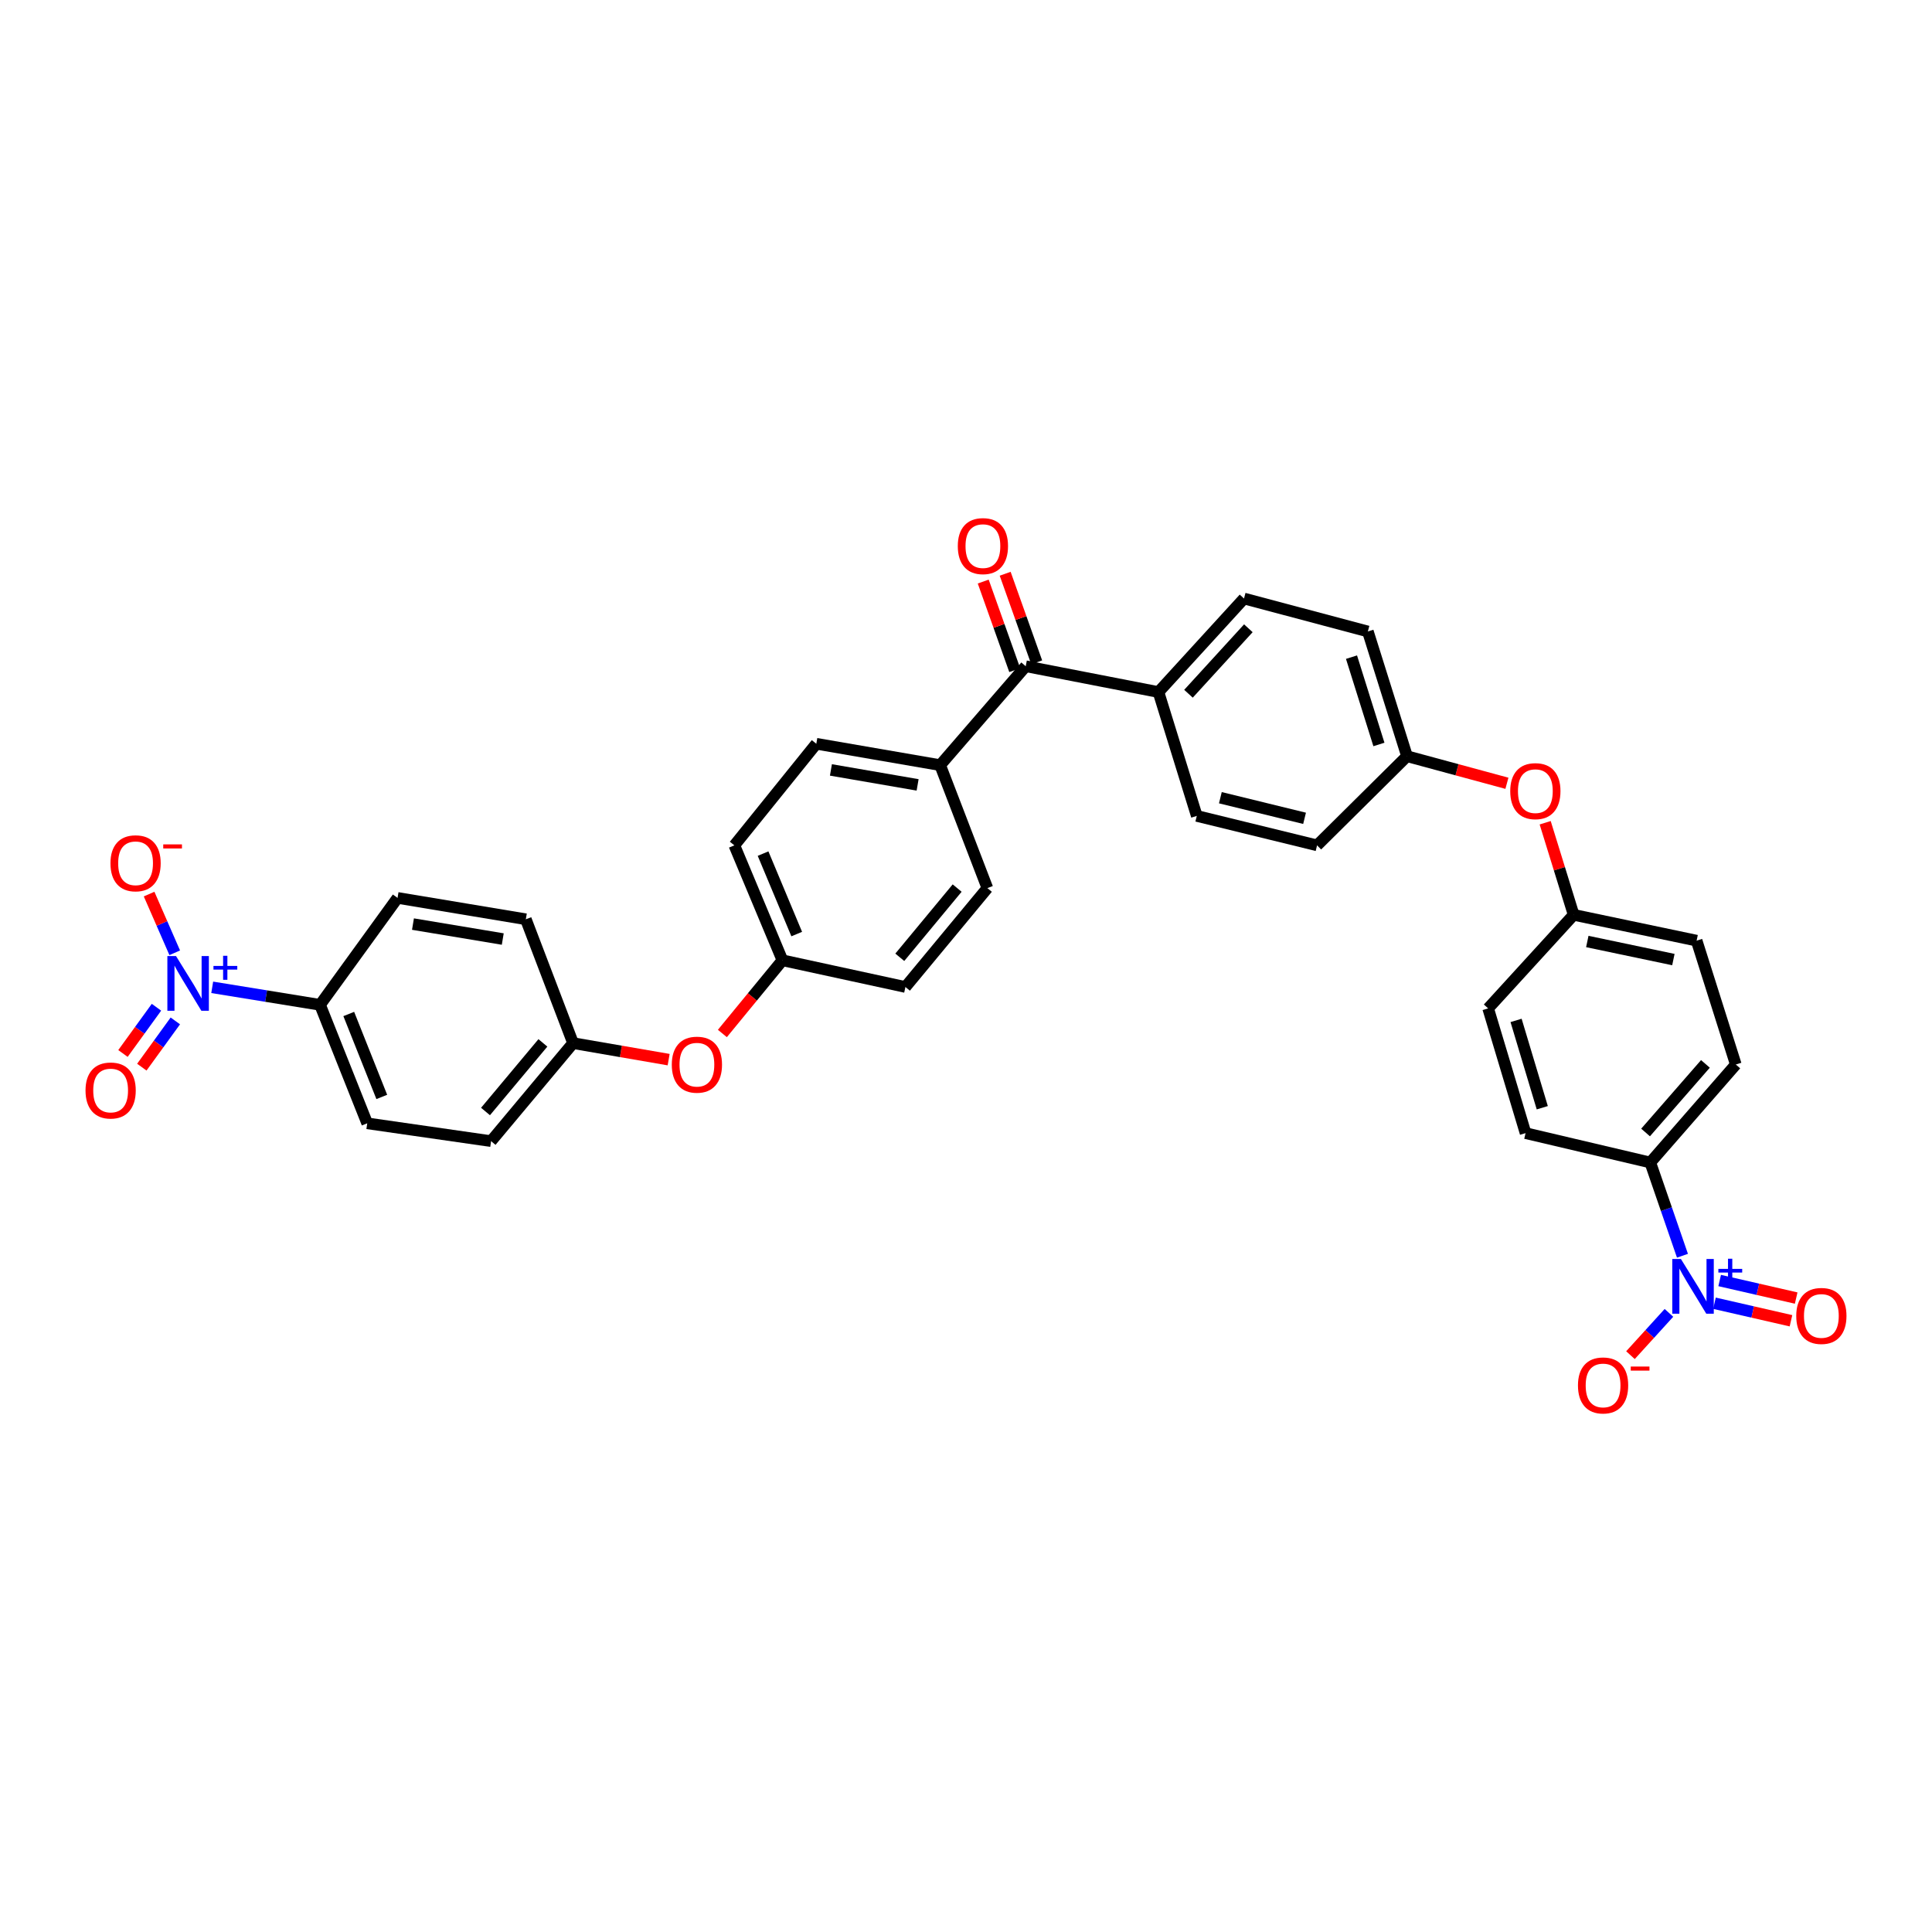 <?xml version='1.0' encoding='iso-8859-1'?>
<svg version='1.1' baseProfile='full'
              xmlns='http://www.w3.org/2000/svg'
                      xmlns:rdkit='http://www.rdkit.org/xml'
                      xmlns:xlink='http://www.w3.org/1999/xlink'
                  xml:space='preserve'
width='1000px' height='1000px' viewBox='0 0 1000 1000'>
<!-- END OF HEADER -->
<rect style='opacity:1.0;fill:#FFFFFF;stroke:none' width='1000' height='1000' x='0' y='0'> </rect>
<path class='bond-3' d='M 870.839,649.969 L 862.514,625.84' style='fill:none;fill-rule:evenodd;stroke:#0000FF;stroke-width:6px;stroke-linecap:butt;stroke-linejoin:miter;stroke-opacity:1' />
<path class='bond-3' d='M 862.514,625.84 L 854.189,601.71' style='fill:none;fill-rule:evenodd;stroke:#000000;stroke-width:6px;stroke-linecap:butt;stroke-linejoin:miter;stroke-opacity:1' />
<path class='bond-5' d='M 863.839,679.536 L 853.883,690.484' style='fill:none;fill-rule:evenodd;stroke:#0000FF;stroke-width:6px;stroke-linecap:butt;stroke-linejoin:miter;stroke-opacity:1' />
<path class='bond-5' d='M 853.883,690.484 L 843.927,701.431' style='fill:none;fill-rule:evenodd;stroke:#FF0000;stroke-width:6px;stroke-linecap:butt;stroke-linejoin:miter;stroke-opacity:1' />
<path class='bond-6' d='M 887.406,674.553 L 907.205,679.089' style='fill:none;fill-rule:evenodd;stroke:#0000FF;stroke-width:6px;stroke-linecap:butt;stroke-linejoin:miter;stroke-opacity:1' />
<path class='bond-6' d='M 907.205,679.089 L 927.004,683.626' style='fill:none;fill-rule:evenodd;stroke:#FF0000;stroke-width:6px;stroke-linecap:butt;stroke-linejoin:miter;stroke-opacity:1' />
<path class='bond-6' d='M 890.099,662.799 L 909.898,667.336' style='fill:none;fill-rule:evenodd;stroke:#0000FF;stroke-width:6px;stroke-linecap:butt;stroke-linejoin:miter;stroke-opacity:1' />
<path class='bond-6' d='M 909.898,667.336 L 929.697,671.872' style='fill:none;fill-rule:evenodd;stroke:#FF0000;stroke-width:6px;stroke-linecap:butt;stroke-linejoin:miter;stroke-opacity:1' />
<path class='bond-0' d='M 109.84,511.041 L 137.747,515.569' style='fill:none;fill-rule:evenodd;stroke:#0000FF;stroke-width:6px;stroke-linecap:butt;stroke-linejoin:miter;stroke-opacity:1' />
<path class='bond-0' d='M 137.747,515.569 L 165.653,520.098' style='fill:none;fill-rule:evenodd;stroke:#000000;stroke-width:6px;stroke-linecap:butt;stroke-linejoin:miter;stroke-opacity:1' />
<path class='bond-4' d='M 90.444,493.159 L 83.809,477.968' style='fill:none;fill-rule:evenodd;stroke:#0000FF;stroke-width:6px;stroke-linecap:butt;stroke-linejoin:miter;stroke-opacity:1' />
<path class='bond-4' d='M 83.809,477.968 L 77.174,462.778' style='fill:none;fill-rule:evenodd;stroke:#FF0000;stroke-width:6px;stroke-linecap:butt;stroke-linejoin:miter;stroke-opacity:1' />
<path class='bond-7' d='M 80.989,521.348 L 72.317,533.314' style='fill:none;fill-rule:evenodd;stroke:#0000FF;stroke-width:6px;stroke-linecap:butt;stroke-linejoin:miter;stroke-opacity:1' />
<path class='bond-7' d='M 72.317,533.314 L 63.645,545.281' style='fill:none;fill-rule:evenodd;stroke:#FF0000;stroke-width:6px;stroke-linecap:butt;stroke-linejoin:miter;stroke-opacity:1' />
<path class='bond-7' d='M 90.752,528.424 L 82.08,540.39' style='fill:none;fill-rule:evenodd;stroke:#0000FF;stroke-width:6px;stroke-linecap:butt;stroke-linejoin:miter;stroke-opacity:1' />
<path class='bond-7' d='M 82.08,540.39 L 73.408,552.356' style='fill:none;fill-rule:evenodd;stroke:#FF0000;stroke-width:6px;stroke-linecap:butt;stroke-linejoin:miter;stroke-opacity:1' />
<path class='bond-1' d='M 530.909,344.842 L 599.612,358.206' style='fill:none;fill-rule:evenodd;stroke:#000000;stroke-width:6px;stroke-linecap:butt;stroke-linejoin:miter;stroke-opacity:1' />
<path class='bond-9' d='M 530.909,344.842 L 486.622,396.035' style='fill:none;fill-rule:evenodd;stroke:#000000;stroke-width:6px;stroke-linecap:butt;stroke-linejoin:miter;stroke-opacity:1' />
<path class='bond-10' d='M 536.589,342.821 L 528.432,319.897' style='fill:none;fill-rule:evenodd;stroke:#000000;stroke-width:6px;stroke-linecap:butt;stroke-linejoin:miter;stroke-opacity:1' />
<path class='bond-10' d='M 528.432,319.897 L 520.275,296.974' style='fill:none;fill-rule:evenodd;stroke:#FF0000;stroke-width:6px;stroke-linecap:butt;stroke-linejoin:miter;stroke-opacity:1' />
<path class='bond-10' d='M 525.228,346.863 L 517.072,323.939' style='fill:none;fill-rule:evenodd;stroke:#000000;stroke-width:6px;stroke-linecap:butt;stroke-linejoin:miter;stroke-opacity:1' />
<path class='bond-10' d='M 517.072,323.939 L 508.915,301.016' style='fill:none;fill-rule:evenodd;stroke:#FF0000;stroke-width:6px;stroke-linecap:butt;stroke-linejoin:miter;stroke-opacity:1' />
<path class='bond-2' d='M 165.653,520.098 L 190.07,581.433' style='fill:none;fill-rule:evenodd;stroke:#000000;stroke-width:6px;stroke-linecap:butt;stroke-linejoin:miter;stroke-opacity:1' />
<path class='bond-2' d='M 180.518,524.838 L 197.61,567.772' style='fill:none;fill-rule:evenodd;stroke:#000000;stroke-width:6px;stroke-linecap:butt;stroke-linejoin:miter;stroke-opacity:1' />
<path class='bond-36' d='M 165.653,520.098 L 205.772,464.752' style='fill:none;fill-rule:evenodd;stroke:#000000;stroke-width:6px;stroke-linecap:butt;stroke-linejoin:miter;stroke-opacity:1' />
<path class='bond-14' d='M 854.189,601.71 L 898.449,550.993' style='fill:none;fill-rule:evenodd;stroke:#000000;stroke-width:6px;stroke-linecap:butt;stroke-linejoin:miter;stroke-opacity:1' />
<path class='bond-14' d='M 851.743,586.174 L 882.725,550.672' style='fill:none;fill-rule:evenodd;stroke:#000000;stroke-width:6px;stroke-linecap:butt;stroke-linejoin:miter;stroke-opacity:1' />
<path class='bond-16' d='M 854.189,601.71 L 789.632,586.51' style='fill:none;fill-rule:evenodd;stroke:#000000;stroke-width:6px;stroke-linecap:butt;stroke-linejoin:miter;stroke-opacity:1' />
<path class='bond-8' d='M 599.612,358.206 L 643.892,309.787' style='fill:none;fill-rule:evenodd;stroke:#000000;stroke-width:6px;stroke-linecap:butt;stroke-linejoin:miter;stroke-opacity:1' />
<path class='bond-8' d='M 615.152,359.081 L 646.148,325.187' style='fill:none;fill-rule:evenodd;stroke:#000000;stroke-width:6px;stroke-linecap:butt;stroke-linejoin:miter;stroke-opacity:1' />
<path class='bond-34' d='M 599.612,358.206 L 619.454,422.321' style='fill:none;fill-rule:evenodd;stroke:#000000;stroke-width:6px;stroke-linecap:butt;stroke-linejoin:miter;stroke-opacity:1' />
<path class='bond-18' d='M 486.622,396.035 L 422.521,384.968' style='fill:none;fill-rule:evenodd;stroke:#000000;stroke-width:6px;stroke-linecap:butt;stroke-linejoin:miter;stroke-opacity:1' />
<path class='bond-18' d='M 474.956,406.257 L 430.085,398.51' style='fill:none;fill-rule:evenodd;stroke:#000000;stroke-width:6px;stroke-linecap:butt;stroke-linejoin:miter;stroke-opacity:1' />
<path class='bond-20' d='M 486.622,396.035 L 511.067,459.681' style='fill:none;fill-rule:evenodd;stroke:#000000;stroke-width:6px;stroke-linecap:butt;stroke-linejoin:miter;stroke-opacity:1' />
<path class='bond-11' d='M 373.901,534.928 L 389.446,515.988' style='fill:none;fill-rule:evenodd;stroke:#FF0000;stroke-width:6px;stroke-linecap:butt;stroke-linejoin:miter;stroke-opacity:1' />
<path class='bond-11' d='M 389.446,515.988 L 404.99,497.047' style='fill:none;fill-rule:evenodd;stroke:#000000;stroke-width:6px;stroke-linecap:butt;stroke-linejoin:miter;stroke-opacity:1' />
<path class='bond-22' d='M 346.091,548.466 L 321.353,544.193' style='fill:none;fill-rule:evenodd;stroke:#FF0000;stroke-width:6px;stroke-linecap:butt;stroke-linejoin:miter;stroke-opacity:1' />
<path class='bond-22' d='M 321.353,544.193 L 296.616,539.92' style='fill:none;fill-rule:evenodd;stroke:#000000;stroke-width:6px;stroke-linecap:butt;stroke-linejoin:miter;stroke-opacity:1' />
<path class='bond-12' d='M 799.78,425.85 L 807.149,449.682' style='fill:none;fill-rule:evenodd;stroke:#FF0000;stroke-width:6px;stroke-linecap:butt;stroke-linejoin:miter;stroke-opacity:1' />
<path class='bond-12' d='M 807.149,449.682 L 814.519,473.514' style='fill:none;fill-rule:evenodd;stroke:#000000;stroke-width:6px;stroke-linecap:butt;stroke-linejoin:miter;stroke-opacity:1' />
<path class='bond-24' d='M 779.976,405.423 L 754.123,398.418' style='fill:none;fill-rule:evenodd;stroke:#FF0000;stroke-width:6px;stroke-linecap:butt;stroke-linejoin:miter;stroke-opacity:1' />
<path class='bond-24' d='M 754.123,398.418 L 728.271,391.412' style='fill:none;fill-rule:evenodd;stroke:#000000;stroke-width:6px;stroke-linecap:butt;stroke-linejoin:miter;stroke-opacity:1' />
<path class='bond-13' d='M 205.772,464.752 L 272.171,475.811' style='fill:none;fill-rule:evenodd;stroke:#000000;stroke-width:6px;stroke-linecap:butt;stroke-linejoin:miter;stroke-opacity:1' />
<path class='bond-13' d='M 213.751,478.305 L 260.23,486.047' style='fill:none;fill-rule:evenodd;stroke:#000000;stroke-width:6px;stroke-linecap:butt;stroke-linejoin:miter;stroke-opacity:1' />
<path class='bond-29' d='M 898.449,550.993 L 878.165,486.878' style='fill:none;fill-rule:evenodd;stroke:#000000;stroke-width:6px;stroke-linecap:butt;stroke-linejoin:miter;stroke-opacity:1' />
<path class='bond-15' d='M 190.07,581.433 L 254.185,590.657' style='fill:none;fill-rule:evenodd;stroke:#000000;stroke-width:6px;stroke-linecap:butt;stroke-linejoin:miter;stroke-opacity:1' />
<path class='bond-31' d='M 789.632,586.51 L 770.259,521.94' style='fill:none;fill-rule:evenodd;stroke:#000000;stroke-width:6px;stroke-linecap:butt;stroke-linejoin:miter;stroke-opacity:1' />
<path class='bond-31' d='M 798.276,573.36 L 784.715,528.16' style='fill:none;fill-rule:evenodd;stroke:#000000;stroke-width:6px;stroke-linecap:butt;stroke-linejoin:miter;stroke-opacity:1' />
<path class='bond-17' d='M 643.892,309.787 L 708,326.842' style='fill:none;fill-rule:evenodd;stroke:#000000;stroke-width:6px;stroke-linecap:butt;stroke-linejoin:miter;stroke-opacity:1' />
<path class='bond-28' d='M 422.521,384.968 L 380.104,437.554' style='fill:none;fill-rule:evenodd;stroke:#000000;stroke-width:6px;stroke-linecap:butt;stroke-linejoin:miter;stroke-opacity:1' />
<path class='bond-19' d='M 619.454,422.321 L 681.714,437.554' style='fill:none;fill-rule:evenodd;stroke:#000000;stroke-width:6px;stroke-linecap:butt;stroke-linejoin:miter;stroke-opacity:1' />
<path class='bond-19' d='M 631.659,412.894 L 675.24,423.557' style='fill:none;fill-rule:evenodd;stroke:#000000;stroke-width:6px;stroke-linecap:butt;stroke-linejoin:miter;stroke-opacity:1' />
<path class='bond-26' d='M 511.067,459.681 L 468.649,510.867' style='fill:none;fill-rule:evenodd;stroke:#000000;stroke-width:6px;stroke-linecap:butt;stroke-linejoin:miter;stroke-opacity:1' />
<path class='bond-26' d='M 495.42,459.665 L 465.728,495.495' style='fill:none;fill-rule:evenodd;stroke:#000000;stroke-width:6px;stroke-linecap:butt;stroke-linejoin:miter;stroke-opacity:1' />
<path class='bond-21' d='M 404.99,497.047 L 468.649,510.867' style='fill:none;fill-rule:evenodd;stroke:#000000;stroke-width:6px;stroke-linecap:butt;stroke-linejoin:miter;stroke-opacity:1' />
<path class='bond-35' d='M 404.99,497.047 L 380.104,437.554' style='fill:none;fill-rule:evenodd;stroke:#000000;stroke-width:6px;stroke-linecap:butt;stroke-linejoin:miter;stroke-opacity:1' />
<path class='bond-35' d='M 412.381,483.47 L 394.96,441.825' style='fill:none;fill-rule:evenodd;stroke:#000000;stroke-width:6px;stroke-linecap:butt;stroke-linejoin:miter;stroke-opacity:1' />
<path class='bond-25' d='M 296.616,539.92 L 272.171,475.811' style='fill:none;fill-rule:evenodd;stroke:#000000;stroke-width:6px;stroke-linecap:butt;stroke-linejoin:miter;stroke-opacity:1' />
<path class='bond-30' d='M 296.616,539.92 L 254.185,590.657' style='fill:none;fill-rule:evenodd;stroke:#000000;stroke-width:6px;stroke-linecap:butt;stroke-linejoin:miter;stroke-opacity:1' />
<path class='bond-30' d='M 281.001,539.795 L 251.3,575.311' style='fill:none;fill-rule:evenodd;stroke:#000000;stroke-width:6px;stroke-linecap:butt;stroke-linejoin:miter;stroke-opacity:1' />
<path class='bond-23' d='M 814.519,473.514 L 770.259,521.94' style='fill:none;fill-rule:evenodd;stroke:#000000;stroke-width:6px;stroke-linecap:butt;stroke-linejoin:miter;stroke-opacity:1' />
<path class='bond-33' d='M 814.519,473.514 L 878.165,486.878' style='fill:none;fill-rule:evenodd;stroke:#000000;stroke-width:6px;stroke-linecap:butt;stroke-linejoin:miter;stroke-opacity:1' />
<path class='bond-33' d='M 821.588,487.319 L 866.14,496.674' style='fill:none;fill-rule:evenodd;stroke:#000000;stroke-width:6px;stroke-linecap:butt;stroke-linejoin:miter;stroke-opacity:1' />
<path class='bond-27' d='M 728.271,391.412 L 681.714,437.554' style='fill:none;fill-rule:evenodd;stroke:#000000;stroke-width:6px;stroke-linecap:butt;stroke-linejoin:miter;stroke-opacity:1' />
<path class='bond-32' d='M 728.271,391.412 L 708,326.842' style='fill:none;fill-rule:evenodd;stroke:#000000;stroke-width:6px;stroke-linecap:butt;stroke-linejoin:miter;stroke-opacity:1' />
<path class='bond-32' d='M 713.726,385.338 L 699.536,340.139' style='fill:none;fill-rule:evenodd;stroke:#000000;stroke-width:6px;stroke-linecap:butt;stroke-linejoin:miter;stroke-opacity:1' />
<path  class='atom-0' d='M 870.049 651.665
L 879.329 666.665
Q 880.249 668.145, 881.729 670.825
Q 883.209 673.505, 883.289 673.665
L 883.289 651.665
L 887.049 651.665
L 887.049 679.985
L 883.169 679.985
L 873.209 663.585
Q 872.049 661.665, 870.809 659.465
Q 869.609 657.265, 869.249 656.585
L 869.249 679.985
L 865.569 679.985
L 865.569 651.665
L 870.049 651.665
' fill='#0000FF'/>
<path  class='atom-0' d='M 889.425 656.77
L 894.415 656.77
L 894.415 651.516
L 896.632 651.516
L 896.632 656.77
L 901.754 656.77
L 901.754 658.671
L 896.632 658.671
L 896.632 663.951
L 894.415 663.951
L 894.415 658.671
L 889.425 658.671
L 889.425 656.77
' fill='#0000FF'/>
<path  class='atom-1' d='M 91.111 494.858
L 100.391 509.858
Q 101.311 511.338, 102.791 514.018
Q 104.271 516.698, 104.351 516.858
L 104.351 494.858
L 108.111 494.858
L 108.111 523.178
L 104.231 523.178
L 94.271 506.778
Q 93.111 504.858, 91.871 502.658
Q 90.671 500.458, 90.311 499.778
L 90.311 523.178
L 86.631 523.178
L 86.631 494.858
L 91.111 494.858
' fill='#0000FF'/>
<path  class='atom-1' d='M 110.487 499.963
L 115.477 499.963
L 115.477 494.709
L 117.694 494.709
L 117.694 499.963
L 122.816 499.963
L 122.816 501.863
L 117.694 501.863
L 117.694 507.143
L 115.477 507.143
L 115.477 501.863
L 110.487 501.863
L 110.487 499.963
' fill='#0000FF'/>
<path  class='atom-5' d='M 57.174 446.832
Q 57.174 440.032, 60.534 436.232
Q 63.894 432.432, 70.174 432.432
Q 76.454 432.432, 79.814 436.232
Q 83.174 440.032, 83.174 446.832
Q 83.174 453.712, 79.774 457.632
Q 76.374 461.512, 70.174 461.512
Q 63.934 461.512, 60.534 457.632
Q 57.174 453.752, 57.174 446.832
M 70.174 458.312
Q 74.494 458.312, 76.814 455.432
Q 79.174 452.512, 79.174 446.832
Q 79.174 441.272, 76.814 438.472
Q 74.494 435.632, 70.174 435.632
Q 65.854 435.632, 63.494 438.432
Q 61.174 441.232, 61.174 446.832
Q 61.174 452.552, 63.494 455.432
Q 65.854 458.312, 70.174 458.312
' fill='#FF0000'/>
<path  class='atom-5' d='M 84.494 437.054
L 94.183 437.054
L 94.183 439.166
L 84.494 439.166
L 84.494 437.054
' fill='#FF0000'/>
<path  class='atom-6' d='M 816.752 717.098
Q 816.752 710.298, 820.112 706.498
Q 823.472 702.698, 829.752 702.698
Q 836.032 702.698, 839.392 706.498
Q 842.752 710.298, 842.752 717.098
Q 842.752 723.978, 839.352 727.898
Q 835.952 731.778, 829.752 731.778
Q 823.512 731.778, 820.112 727.898
Q 816.752 724.018, 816.752 717.098
M 829.752 728.578
Q 834.072 728.578, 836.392 725.698
Q 838.752 722.778, 838.752 717.098
Q 838.752 711.538, 836.392 708.738
Q 834.072 705.898, 829.752 705.898
Q 825.432 705.898, 823.072 708.698
Q 820.752 711.498, 820.752 717.098
Q 820.752 722.818, 823.072 725.698
Q 825.432 728.578, 829.752 728.578
' fill='#FF0000'/>
<path  class='atom-6' d='M 844.072 707.32
L 853.761 707.32
L 853.761 709.432
L 844.072 709.432
L 844.072 707.32
' fill='#FF0000'/>
<path  class='atom-7' d='M 929.735 681.125
Q 929.735 674.325, 933.095 670.525
Q 936.455 666.725, 942.735 666.725
Q 949.015 666.725, 952.375 670.525
Q 955.735 674.325, 955.735 681.125
Q 955.735 688.005, 952.335 691.925
Q 948.935 695.805, 942.735 695.805
Q 936.495 695.805, 933.095 691.925
Q 929.735 688.045, 929.735 681.125
M 942.735 692.605
Q 947.055 692.605, 949.375 689.725
Q 951.735 686.805, 951.735 681.125
Q 951.735 675.565, 949.375 672.765
Q 947.055 669.925, 942.735 669.925
Q 938.415 669.925, 936.055 672.725
Q 933.735 675.525, 933.735 681.125
Q 933.735 686.845, 936.055 689.725
Q 938.415 692.605, 942.735 692.605
' fill='#FF0000'/>
<path  class='atom-8' d='M 44.265 564.437
Q 44.265 557.637, 47.625 553.837
Q 50.985 550.037, 57.265 550.037
Q 63.545 550.037, 66.905 553.837
Q 70.265 557.637, 70.265 564.437
Q 70.265 571.317, 66.865 575.237
Q 63.465 579.117, 57.265 579.117
Q 51.025 579.117, 47.625 575.237
Q 44.265 571.357, 44.265 564.437
M 57.265 575.917
Q 61.585 575.917, 63.905 573.037
Q 66.265 570.117, 66.265 564.437
Q 66.265 558.877, 63.905 556.077
Q 61.585 553.237, 57.265 553.237
Q 52.945 553.237, 50.585 556.037
Q 48.265 558.837, 48.265 564.437
Q 48.265 570.157, 50.585 573.037
Q 52.945 575.917, 57.265 575.917
' fill='#FF0000'/>
<path  class='atom-11' d='M 495.755 282.663
Q 495.755 275.863, 499.115 272.063
Q 502.475 268.263, 508.755 268.263
Q 515.035 268.263, 518.395 272.063
Q 521.755 275.863, 521.755 282.663
Q 521.755 289.543, 518.355 293.463
Q 514.955 297.343, 508.755 297.343
Q 502.515 297.343, 499.115 293.463
Q 495.755 289.583, 495.755 282.663
M 508.755 294.143
Q 513.075 294.143, 515.395 291.263
Q 517.755 288.343, 517.755 282.663
Q 517.755 277.103, 515.395 274.303
Q 513.075 271.463, 508.755 271.463
Q 504.435 271.463, 502.075 274.263
Q 499.755 277.063, 499.755 282.663
Q 499.755 288.383, 502.075 291.263
Q 504.435 294.143, 508.755 294.143
' fill='#FF0000'/>
<path  class='atom-12' d='M 347.717 551.073
Q 347.717 544.273, 351.077 540.473
Q 354.437 536.673, 360.717 536.673
Q 366.997 536.673, 370.357 540.473
Q 373.717 544.273, 373.717 551.073
Q 373.717 557.953, 370.317 561.873
Q 366.917 565.753, 360.717 565.753
Q 354.477 565.753, 351.077 561.873
Q 347.717 557.993, 347.717 551.073
M 360.717 562.553
Q 365.037 562.553, 367.357 559.673
Q 369.717 556.753, 369.717 551.073
Q 369.717 545.513, 367.357 542.713
Q 365.037 539.873, 360.717 539.873
Q 356.397 539.873, 354.037 542.673
Q 351.717 545.473, 351.717 551.073
Q 351.717 556.793, 354.037 559.673
Q 356.397 562.553, 360.717 562.553
' fill='#FF0000'/>
<path  class='atom-13' d='M 781.697 409.492
Q 781.697 402.692, 785.057 398.892
Q 788.417 395.092, 794.697 395.092
Q 800.977 395.092, 804.337 398.892
Q 807.697 402.692, 807.697 409.492
Q 807.697 416.372, 804.297 420.292
Q 800.897 424.172, 794.697 424.172
Q 788.457 424.172, 785.057 420.292
Q 781.697 416.412, 781.697 409.492
M 794.697 420.972
Q 799.017 420.972, 801.337 418.092
Q 803.697 415.172, 803.697 409.492
Q 803.697 403.932, 801.337 401.132
Q 799.017 398.292, 794.697 398.292
Q 790.377 398.292, 788.017 401.092
Q 785.697 403.892, 785.697 409.492
Q 785.697 415.212, 788.017 418.092
Q 790.377 420.972, 794.697 420.972
' fill='#FF0000'/>
</svg>
